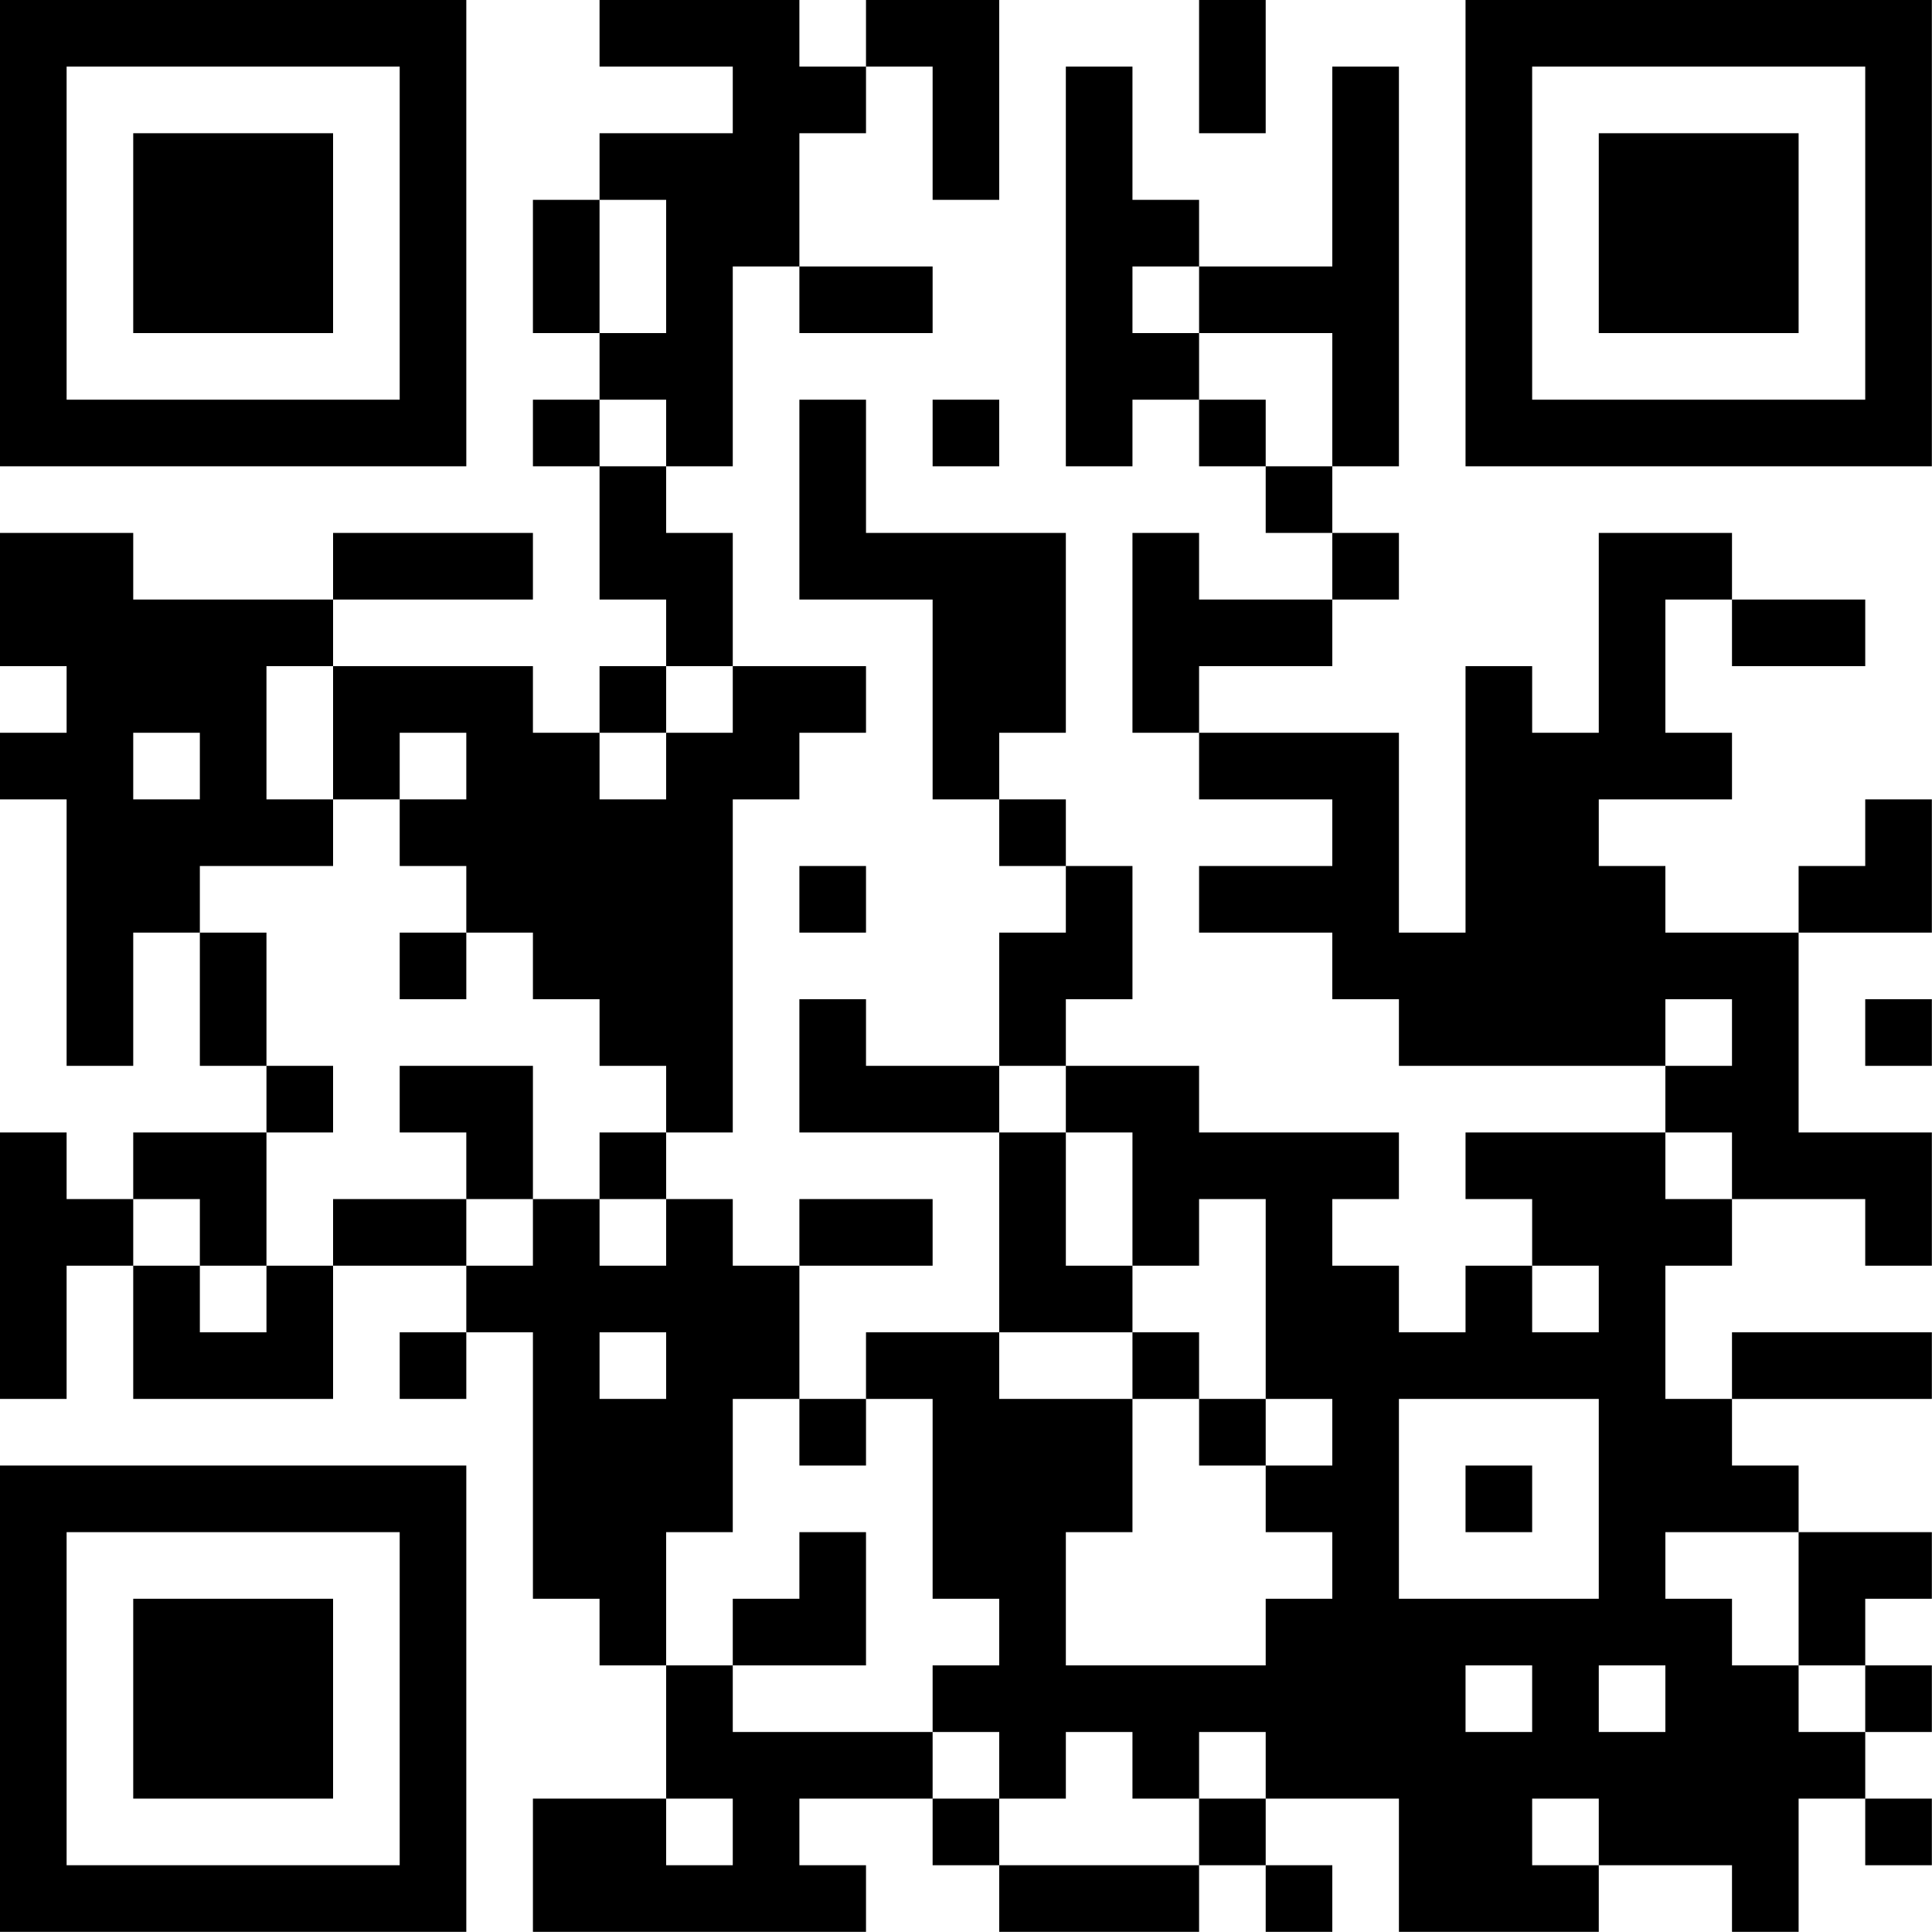 <?xml version="1.0" encoding="UTF-8"?>
<svg xmlns="http://www.w3.org/2000/svg" version="1.1" width="100" height="100" viewBox="0 0 100 100"><rect x="0" y="0" width="100" height="100" fill="#ffffff"/><g transform="scale(3.448)"><g transform="translate(0,0)"><path fill-rule="evenodd" d="M9 0L9 1L11 1L11 2L9 2L9 3L8 3L8 5L9 5L9 6L8 6L8 7L9 7L9 9L10 9L10 10L9 10L9 11L8 11L8 10L5 10L5 9L8 9L8 8L5 8L5 9L2 9L2 8L0 8L0 10L1 10L1 11L0 11L0 12L1 12L1 16L2 16L2 14L3 14L3 16L4 16L4 17L2 17L2 18L1 18L1 17L0 17L0 21L1 21L1 19L2 19L2 21L5 21L5 19L7 19L7 20L6 20L6 21L7 21L7 20L8 20L8 24L9 24L9 25L10 25L10 27L8 27L8 29L13 29L13 28L12 28L12 27L14 27L14 28L15 28L15 29L18 29L18 28L19 28L19 29L20 29L20 28L19 28L19 27L21 27L21 29L24 29L24 28L26 28L26 29L27 29L27 27L28 27L28 28L29 28L29 27L28 27L28 26L29 26L29 25L28 25L28 24L29 24L29 23L27 23L27 22L26 22L26 21L29 21L29 20L26 20L26 21L25 21L25 19L26 19L26 18L28 18L28 19L29 19L29 17L27 17L27 14L29 14L29 12L28 12L28 13L27 13L27 14L25 14L25 13L24 13L24 12L26 12L26 11L25 11L25 9L26 9L26 10L28 10L28 9L26 9L26 8L24 8L24 11L23 11L23 10L22 10L22 14L21 14L21 11L18 11L18 10L20 10L20 9L21 9L21 8L20 8L20 7L21 7L21 1L20 1L20 4L18 4L18 3L17 3L17 1L16 1L16 7L17 7L17 6L18 6L18 7L19 7L19 8L20 8L20 9L18 9L18 8L17 8L17 11L18 11L18 12L20 12L20 13L18 13L18 14L20 14L20 15L21 15L21 16L25 16L25 17L22 17L22 18L23 18L23 19L22 19L22 20L21 20L21 19L20 19L20 18L21 18L21 17L18 17L18 16L16 16L16 15L17 15L17 13L16 13L16 12L15 12L15 11L16 11L16 8L13 8L13 6L12 6L12 9L14 9L14 12L15 12L15 13L16 13L16 14L15 14L15 16L13 16L13 15L12 15L12 17L15 17L15 20L13 20L13 21L12 21L12 19L14 19L14 18L12 18L12 19L11 19L11 18L10 18L10 17L11 17L11 12L12 12L12 11L13 11L13 10L11 10L11 8L10 8L10 7L11 7L11 4L12 4L12 5L14 5L14 4L12 4L12 2L13 2L13 1L14 1L14 3L15 3L15 0L13 0L13 1L12 1L12 0ZM18 0L18 2L19 2L19 0ZM9 3L9 5L10 5L10 3ZM17 4L17 5L18 5L18 6L19 6L19 7L20 7L20 5L18 5L18 4ZM9 6L9 7L10 7L10 6ZM14 6L14 7L15 7L15 6ZM4 10L4 12L5 12L5 13L3 13L3 14L4 14L4 16L5 16L5 17L4 17L4 19L3 19L3 18L2 18L2 19L3 19L3 20L4 20L4 19L5 19L5 18L7 18L7 19L8 19L8 18L9 18L9 19L10 19L10 18L9 18L9 17L10 17L10 16L9 16L9 15L8 15L8 14L7 14L7 13L6 13L6 12L7 12L7 11L6 11L6 12L5 12L5 10ZM10 10L10 11L9 11L9 12L10 12L10 11L11 11L11 10ZM2 11L2 12L3 12L3 11ZM12 13L12 14L13 14L13 13ZM6 14L6 15L7 15L7 14ZM25 15L25 16L26 16L26 15ZM28 15L28 16L29 16L29 15ZM6 16L6 17L7 17L7 18L8 18L8 16ZM15 16L15 17L16 17L16 19L17 19L17 20L15 20L15 21L17 21L17 23L16 23L16 25L19 25L19 24L20 24L20 23L19 23L19 22L20 22L20 21L19 21L19 18L18 18L18 19L17 19L17 17L16 17L16 16ZM25 17L25 18L26 18L26 17ZM23 19L23 20L24 20L24 19ZM9 20L9 21L10 21L10 20ZM17 20L17 21L18 21L18 22L19 22L19 21L18 21L18 20ZM11 21L11 23L10 23L10 25L11 25L11 26L14 26L14 27L15 27L15 28L18 28L18 27L19 27L19 26L18 26L18 27L17 27L17 26L16 26L16 27L15 27L15 26L14 26L14 25L15 25L15 24L14 24L14 21L13 21L13 22L12 22L12 21ZM21 21L21 24L24 24L24 21ZM22 22L22 23L23 23L23 22ZM12 23L12 24L11 24L11 25L13 25L13 23ZM25 23L25 24L26 24L26 25L27 25L27 26L28 26L28 25L27 25L27 23ZM22 25L22 26L23 26L23 25ZM24 25L24 26L25 26L25 25ZM10 27L10 28L11 28L11 27ZM23 27L23 28L24 28L24 27ZM0 0L0 7L7 7L7 0ZM1 1L1 6L6 6L6 1ZM2 2L2 5L5 5L5 2ZM22 0L22 7L29 7L29 0ZM23 1L23 6L28 6L28 1ZM24 2L24 5L27 5L27 2ZM0 22L0 29L7 29L7 22ZM1 23L1 28L6 28L6 23ZM2 24L2 27L5 27L5 24Z" fill="#000000"/></g></g></svg>
